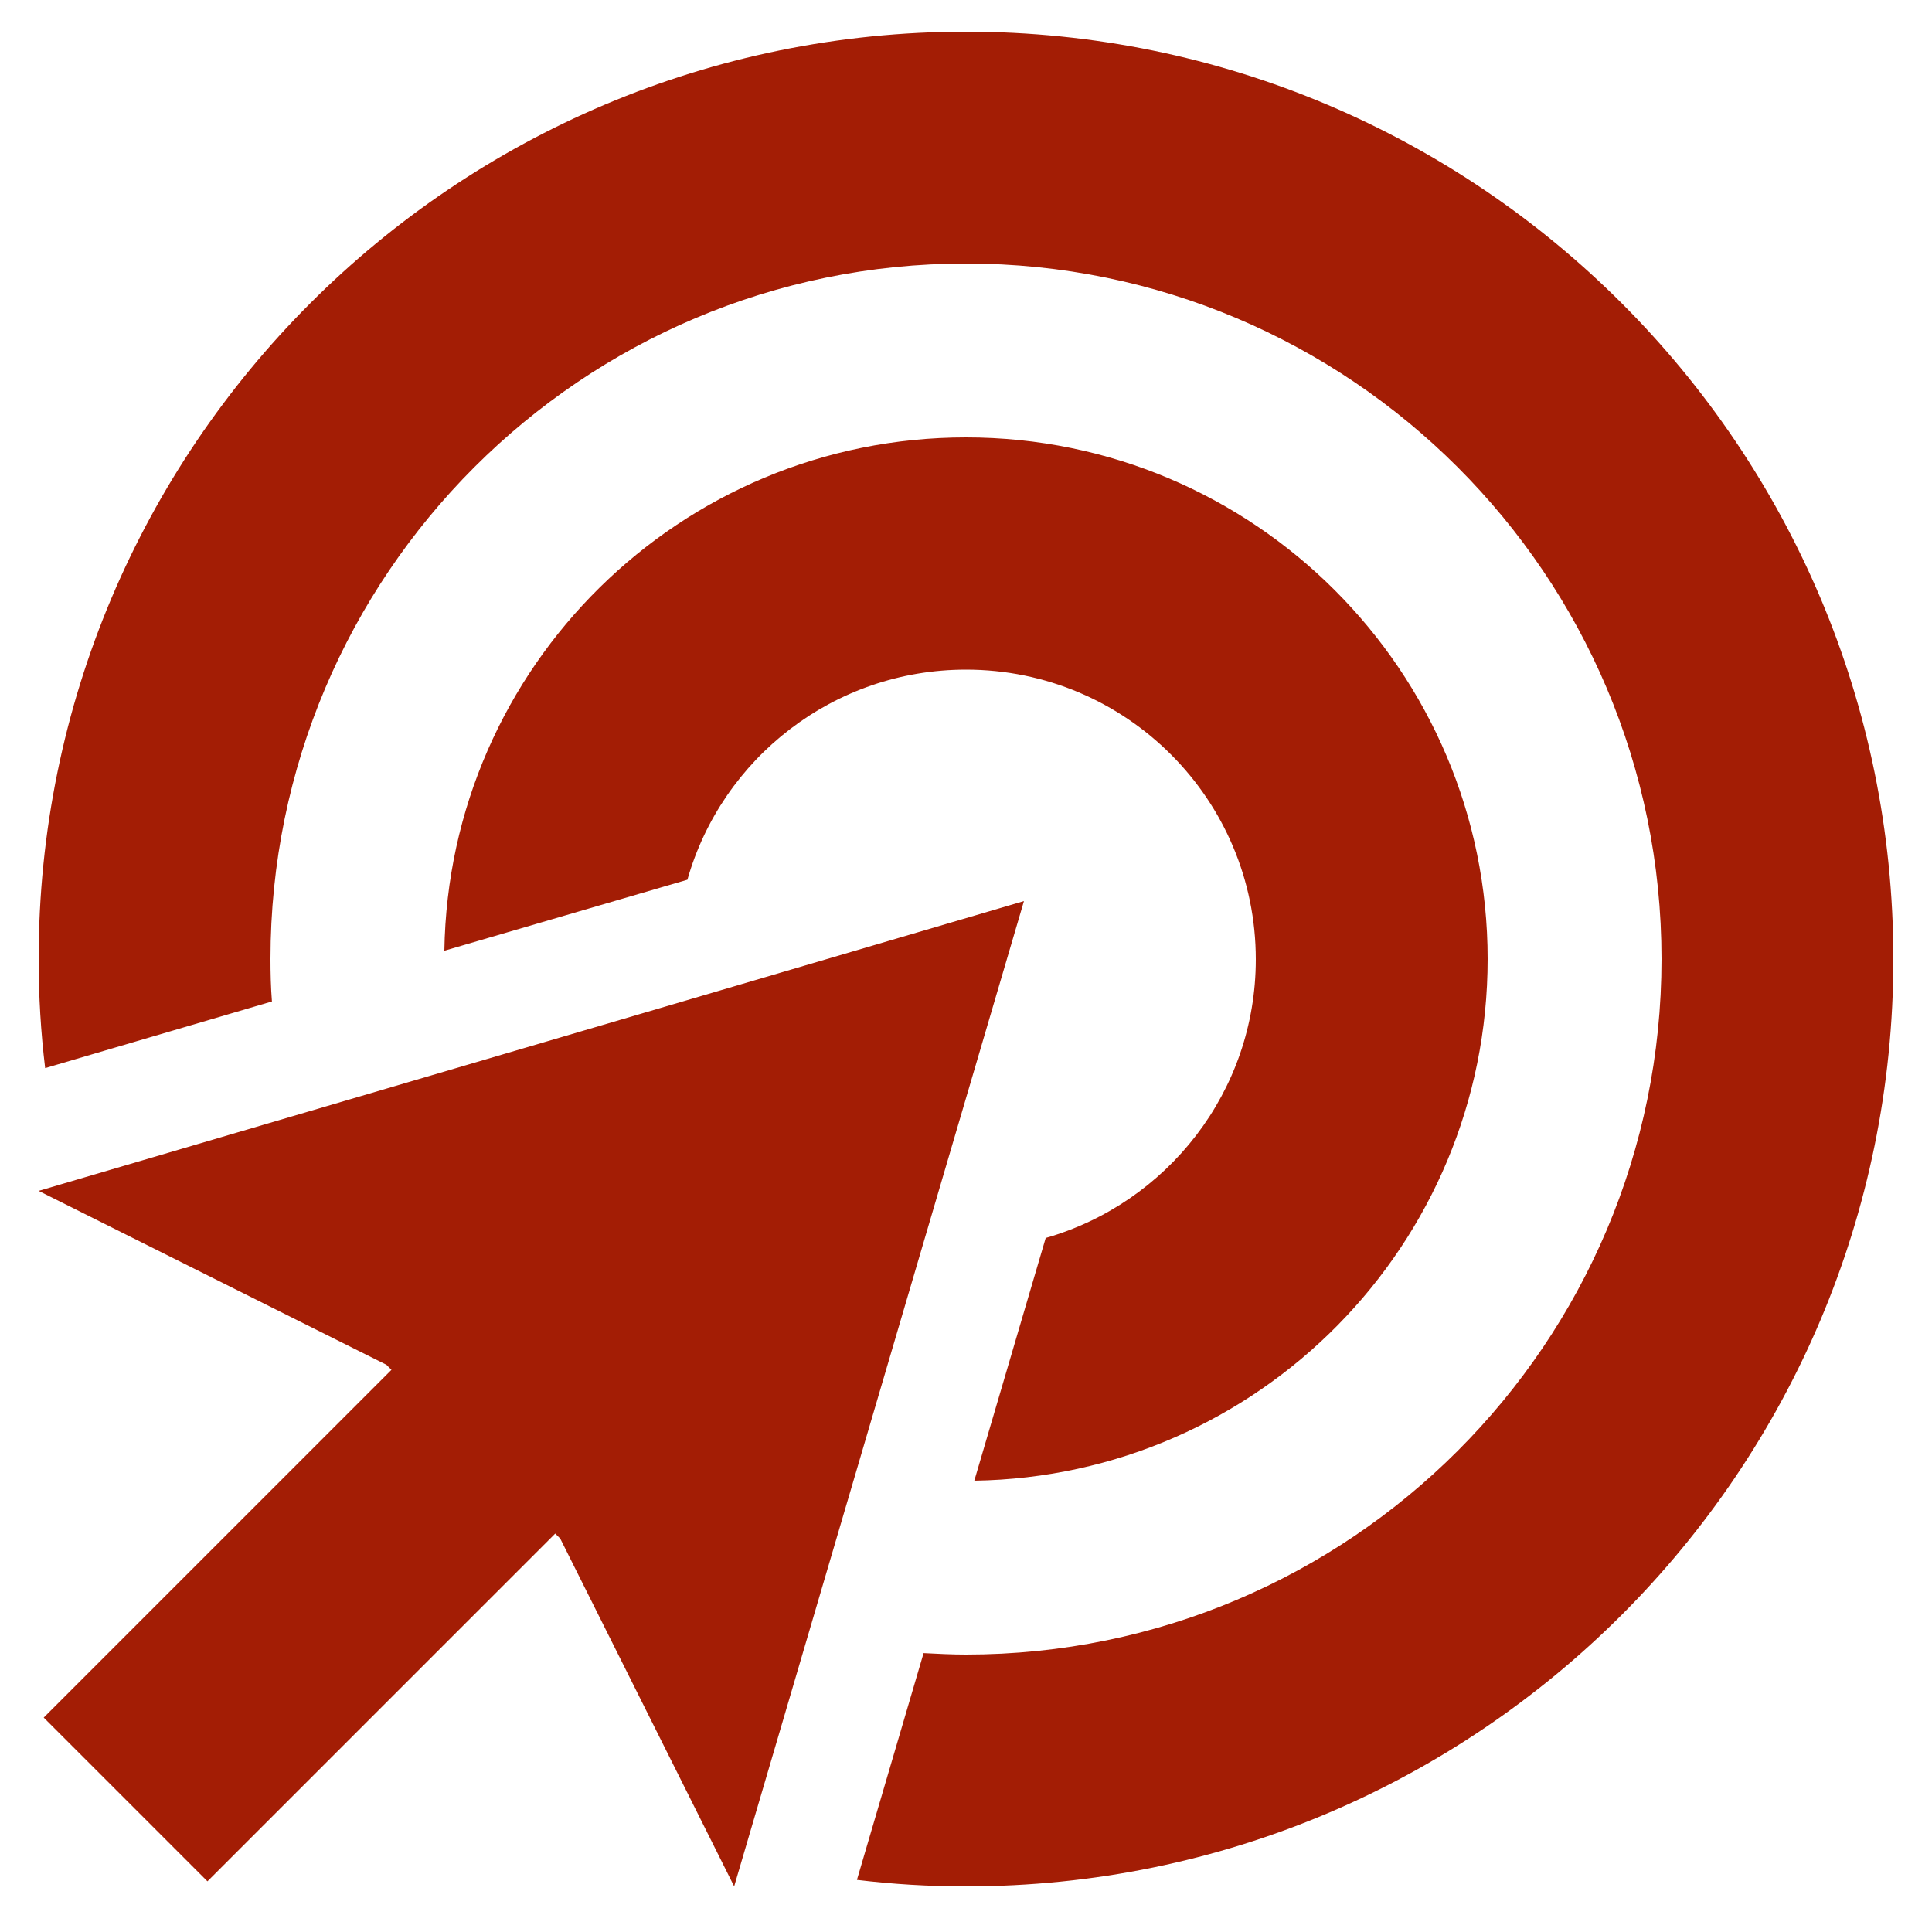 <svg width="40" height="40" viewBox="0 0 40 40" fill="none" xmlns="http://www.w3.org/2000/svg">
<path d="M20 34.256C27.95 34.256 34.4 27.806 34.4 19.856C34.4 11.906 27.95 5.456 20 5.456C12.05 5.456 5.6 11.906 5.6 19.856C5.6 20.149 5.607 20.441 5.63 20.734L0.935 22.114C0.845 21.371 0.8 20.621 0.8 19.856C0.8 9.251 9.395 0.656 20 0.656C30.605 0.656 39.2 9.251 39.2 19.856C39.2 30.461 30.605 39.056 20 39.056C19.235 39.056 18.485 39.011 17.742 38.921L19.122 34.226C19.415 34.241 19.707 34.256 20 34.256ZM20.172 30.656L21.65 25.631C24.162 24.911 26 22.601 26 19.864C26 16.549 23.315 13.864 20 13.864C17.262 13.864 14.945 15.701 14.232 18.214L9.2 19.684C9.29 13.796 14.09 9.056 20 9.056C25.962 9.056 30.8 13.894 30.8 19.856C30.8 25.766 26.06 30.566 20.172 30.656ZM0.8 24.656L21.2 18.656L15.2 39.056L11.6 31.856L11.495 31.751L4.295 38.951L0.905 35.561L8.105 28.361L8 28.256L0.8 24.656Z" fill="#a31d05"/>
</svg>
